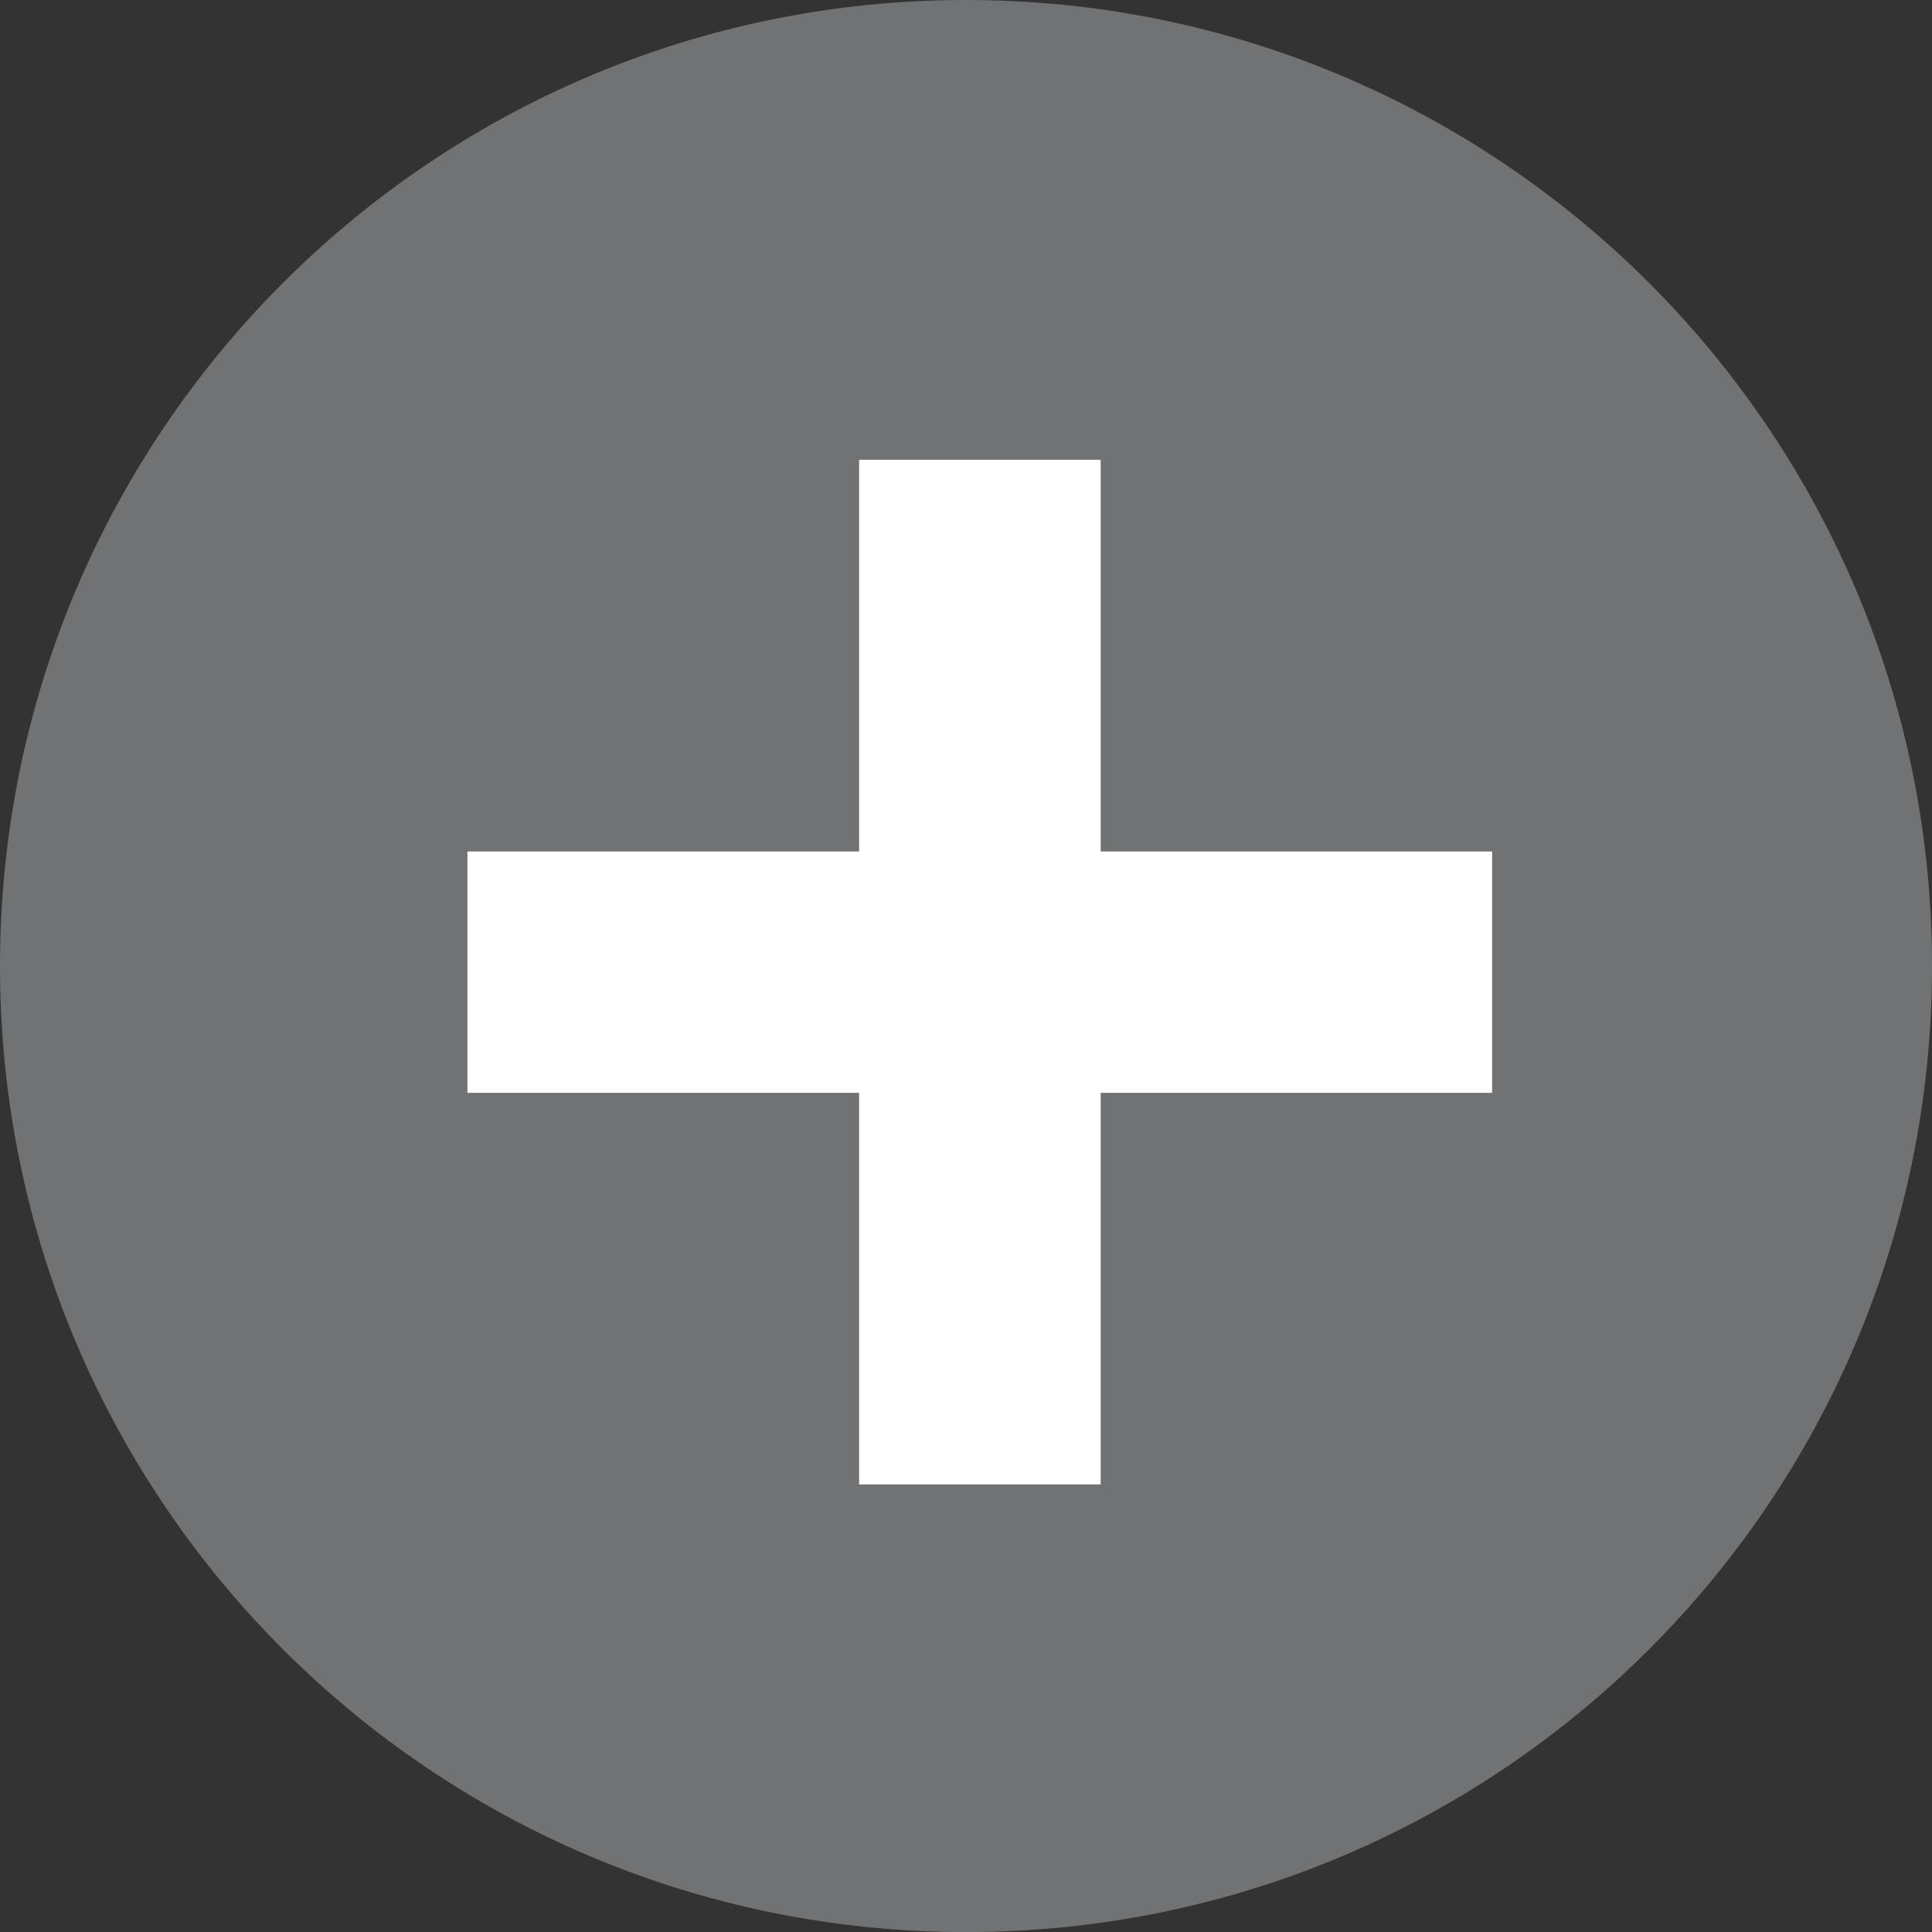 <?xml version="1.0" encoding="utf-8"?>
<!-- Generator: Adobe Illustrator 16.0.0, SVG Export Plug-In . SVG Version: 6.00 Build 0)  -->
<!DOCTYPE svg PUBLIC "-//W3C//DTD SVG 1.1//EN" "http://www.w3.org/Graphics/SVG/1.1/DTD/svg11.dtd">
<svg version="1.1" id="Layer_1" xmlns="http://www.w3.org/2000/svg" xmlns:xlink="http://www.w3.org/1999/xlink" x="0px" y="0px"
	 width="350px" height="350.014px" viewBox="0 0 350 350.014" enable-background="new 0 0 350 350.014" xml:space="preserve">
<rect x="0" y="0" width="350" height="350.014" fill="#333333" stroke="none"/>
<g id="change1">
	<path fill="#717273" d="M350,175.011c0,96.729-78.317,175.003-175.004,175.003C78.331,350.007,0,271.739,0,175.011
		C0,78.349,78.331,0,174.989,0C271.676,0,350,78.349,350,175.011z"/>
</g>
<g id="change2">
	<g>
		<rect x="84.676" y="154.25" fill="#FFFFFF" width="185.635" height="43.728"/>
		<rect x="155.636" y="83.297" fill="#FFFFFF" width="43.756" height="185.62"/>
	</g>
</g>
</svg>
